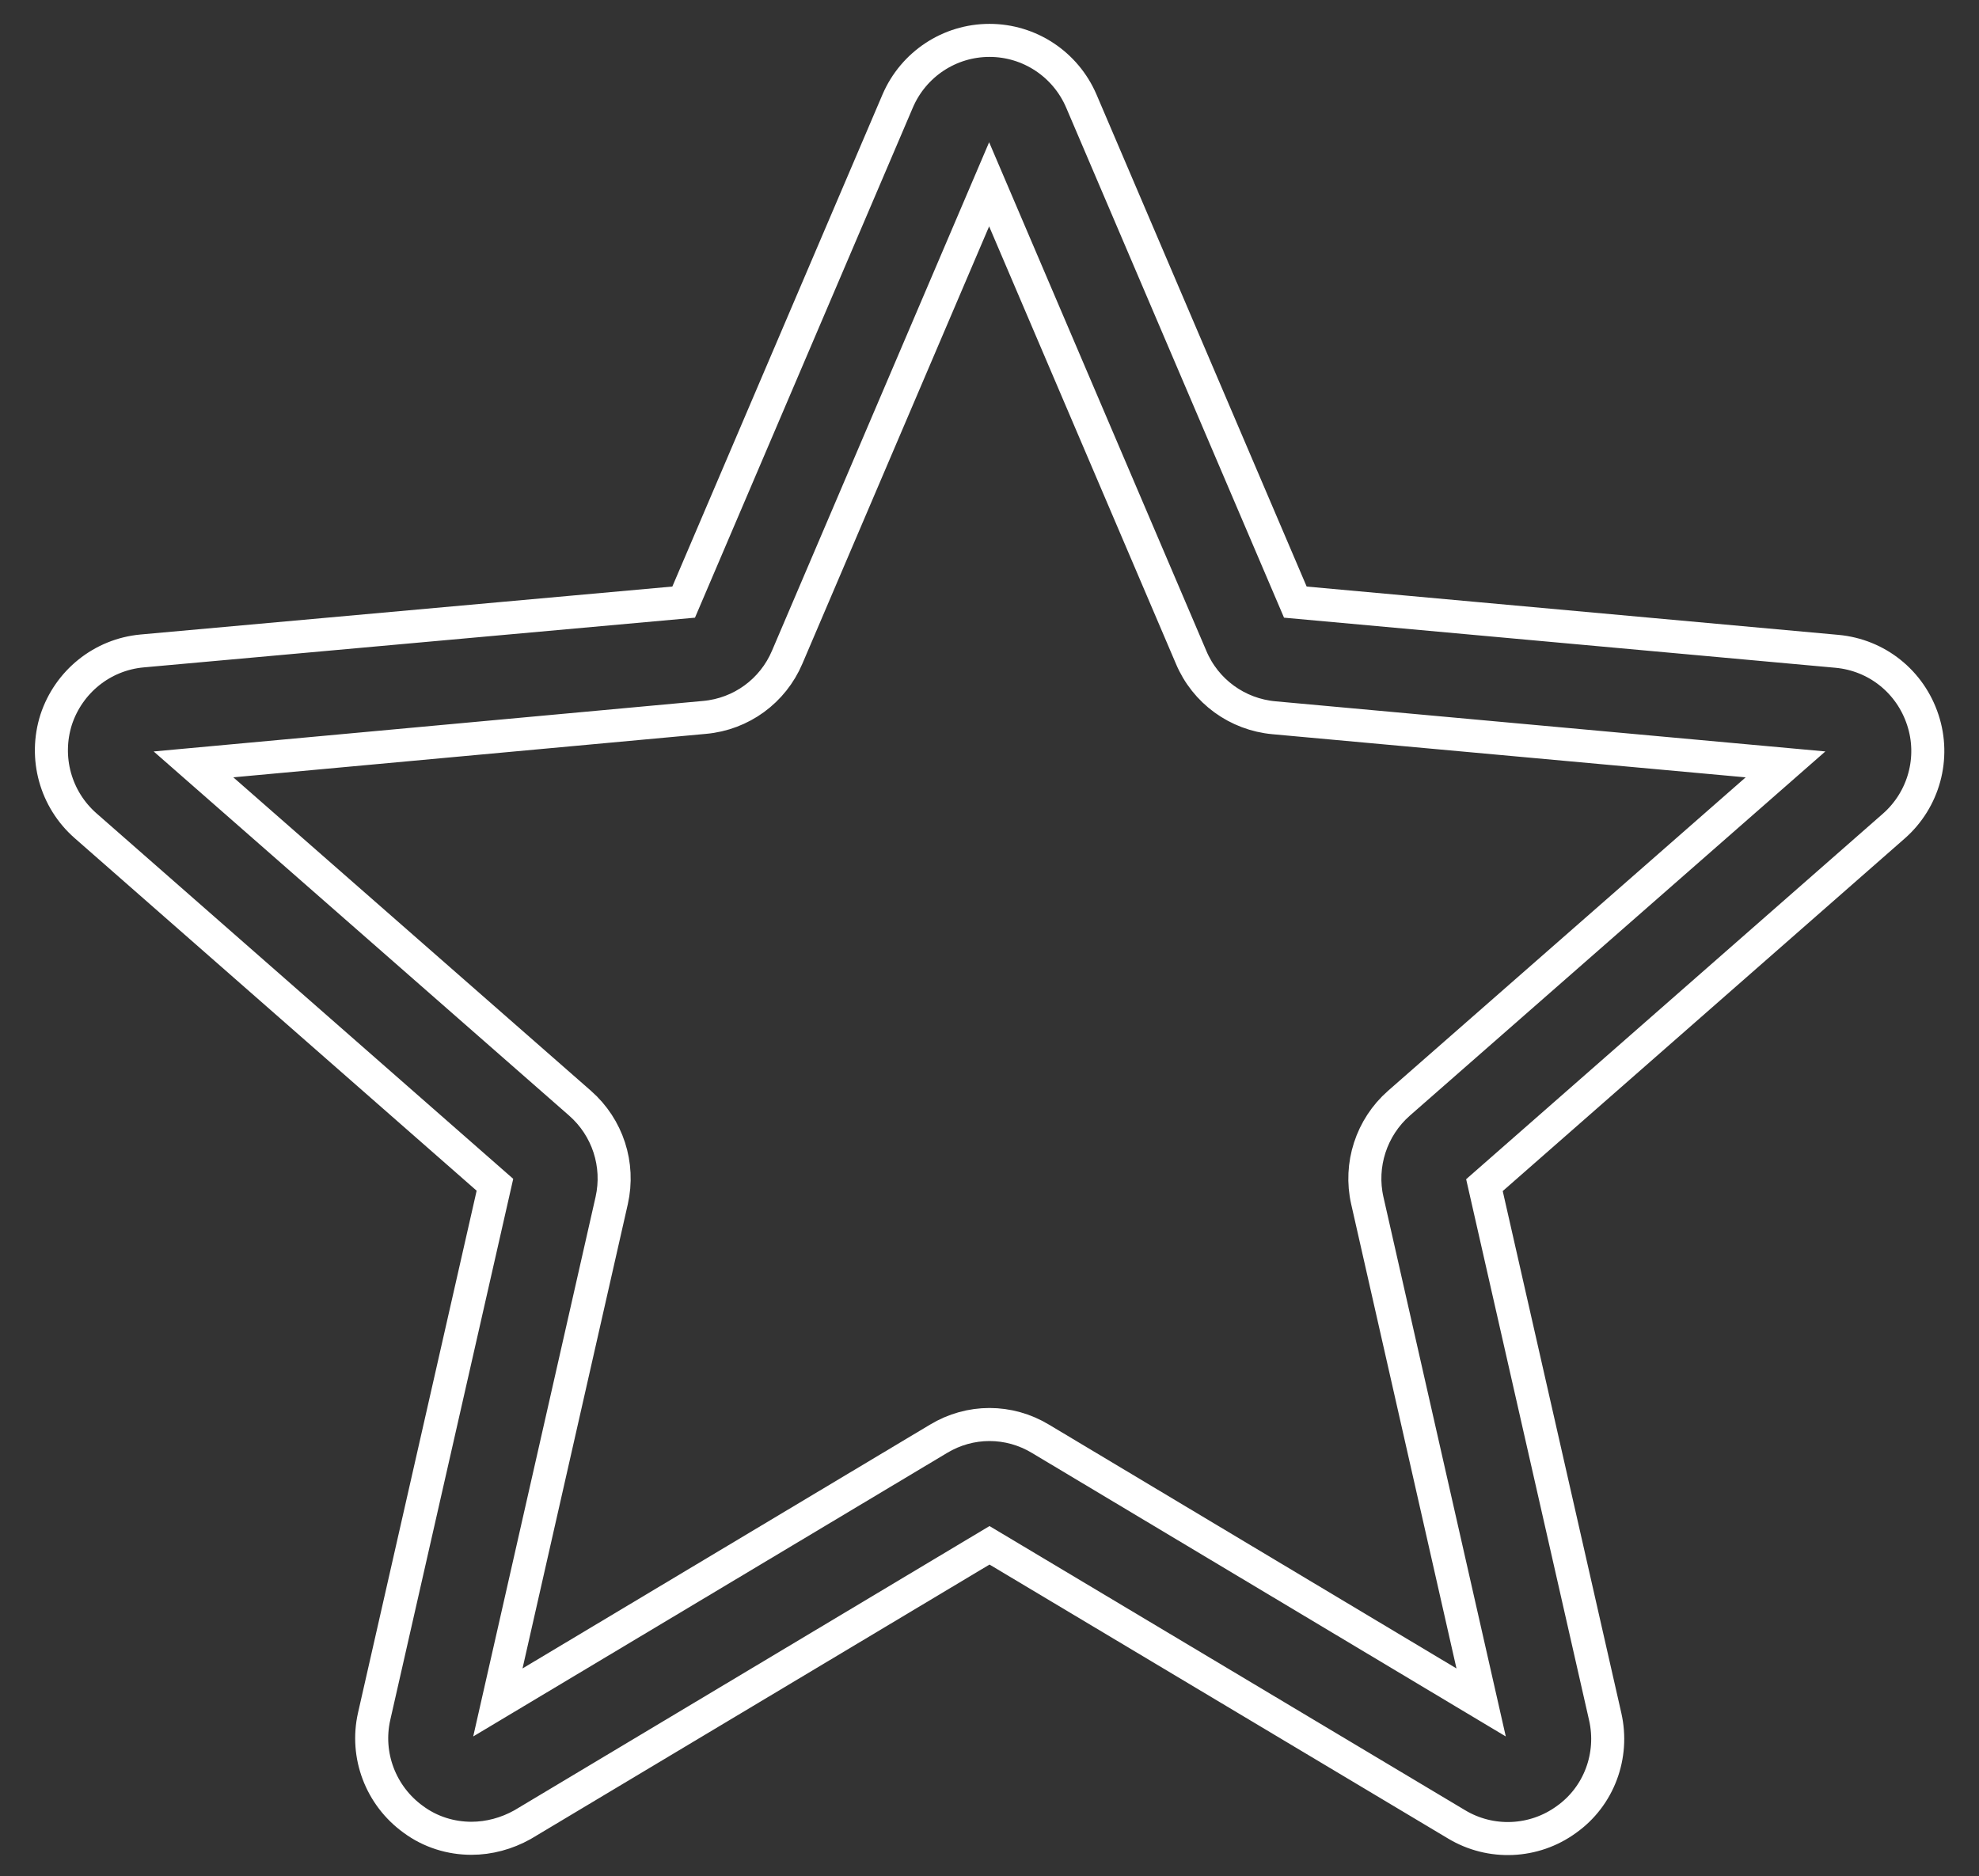 <?xml version="1.0" encoding="UTF-8"?> <!-- Generator: Adobe Illustrator 21.0.2, SVG Export Plug-In . SVG Version: 6.00 Build 0) --> <svg xmlns="http://www.w3.org/2000/svg" xmlns:xlink="http://www.w3.org/1999/xlink" id="Слой_1" x="0px" y="0px" viewBox="0 0 539 511" style="enable-background:new 0 0 539 511;" xml:space="preserve"><rect x="0" y="0" width="539" height="511" fill="#333333" stroke="none"/> <style type="text/css"> .st0{fill:none;stroke:#FFFFFF;stroke-width:9;stroke-miterlimit:10;} </style> <path class="st0" d="M128.4,500.7c-5.6,0-11.2-1.7-15.9-5.2c-8.8-6.4-13-17.4-10.6-28l32.9-144.8L23.3,224.9 c-8.2-7.2-11.3-18.5-8-28.9c3.4-10.3,12.5-17.7,23.4-18.7L186.2,164l58.3-136.5c4.3-10,14.1-16.5,25-16.5s20.7,6.5,25,16.5 L352.8,164l147.5,13.4c10.9,1,20,8.3,23.4,18.7c3.4,10.3,0.3,21.7-7.9,28.9l-111.5,97.8l32.9,144.8c2.4,10.6-1.7,21.7-10.6,28 c-8.8,6.4-20.6,6.9-29.9,1.3l-127.2-76L142.3,497C138,499.4,133.2,500.7,128.4,500.7z M269.5,388c4.8,0,9.6,1.3,13.9,3.9l120,71.8 l-31-136.7c-2.2-9.7,1.1-19.9,8.6-26.5l105.3-92.3L347,195.5c-10-0.9-18.7-7.2-22.6-16.5l-55-128.8l-55,128.8 c-3.9,9.2-12.5,15.5-22.5,16.4L52.7,208.2L158,300.5c7.5,6.6,10.8,16.7,8.6,26.5l-31,136.7l120-71.8 C259.9,389.3,264.7,388,269.5,388z M185.1,166.6L185.1,166.6L185.1,166.6z M353.9,166.5L353.9,166.5L353.9,166.5z"></path> </svg> 